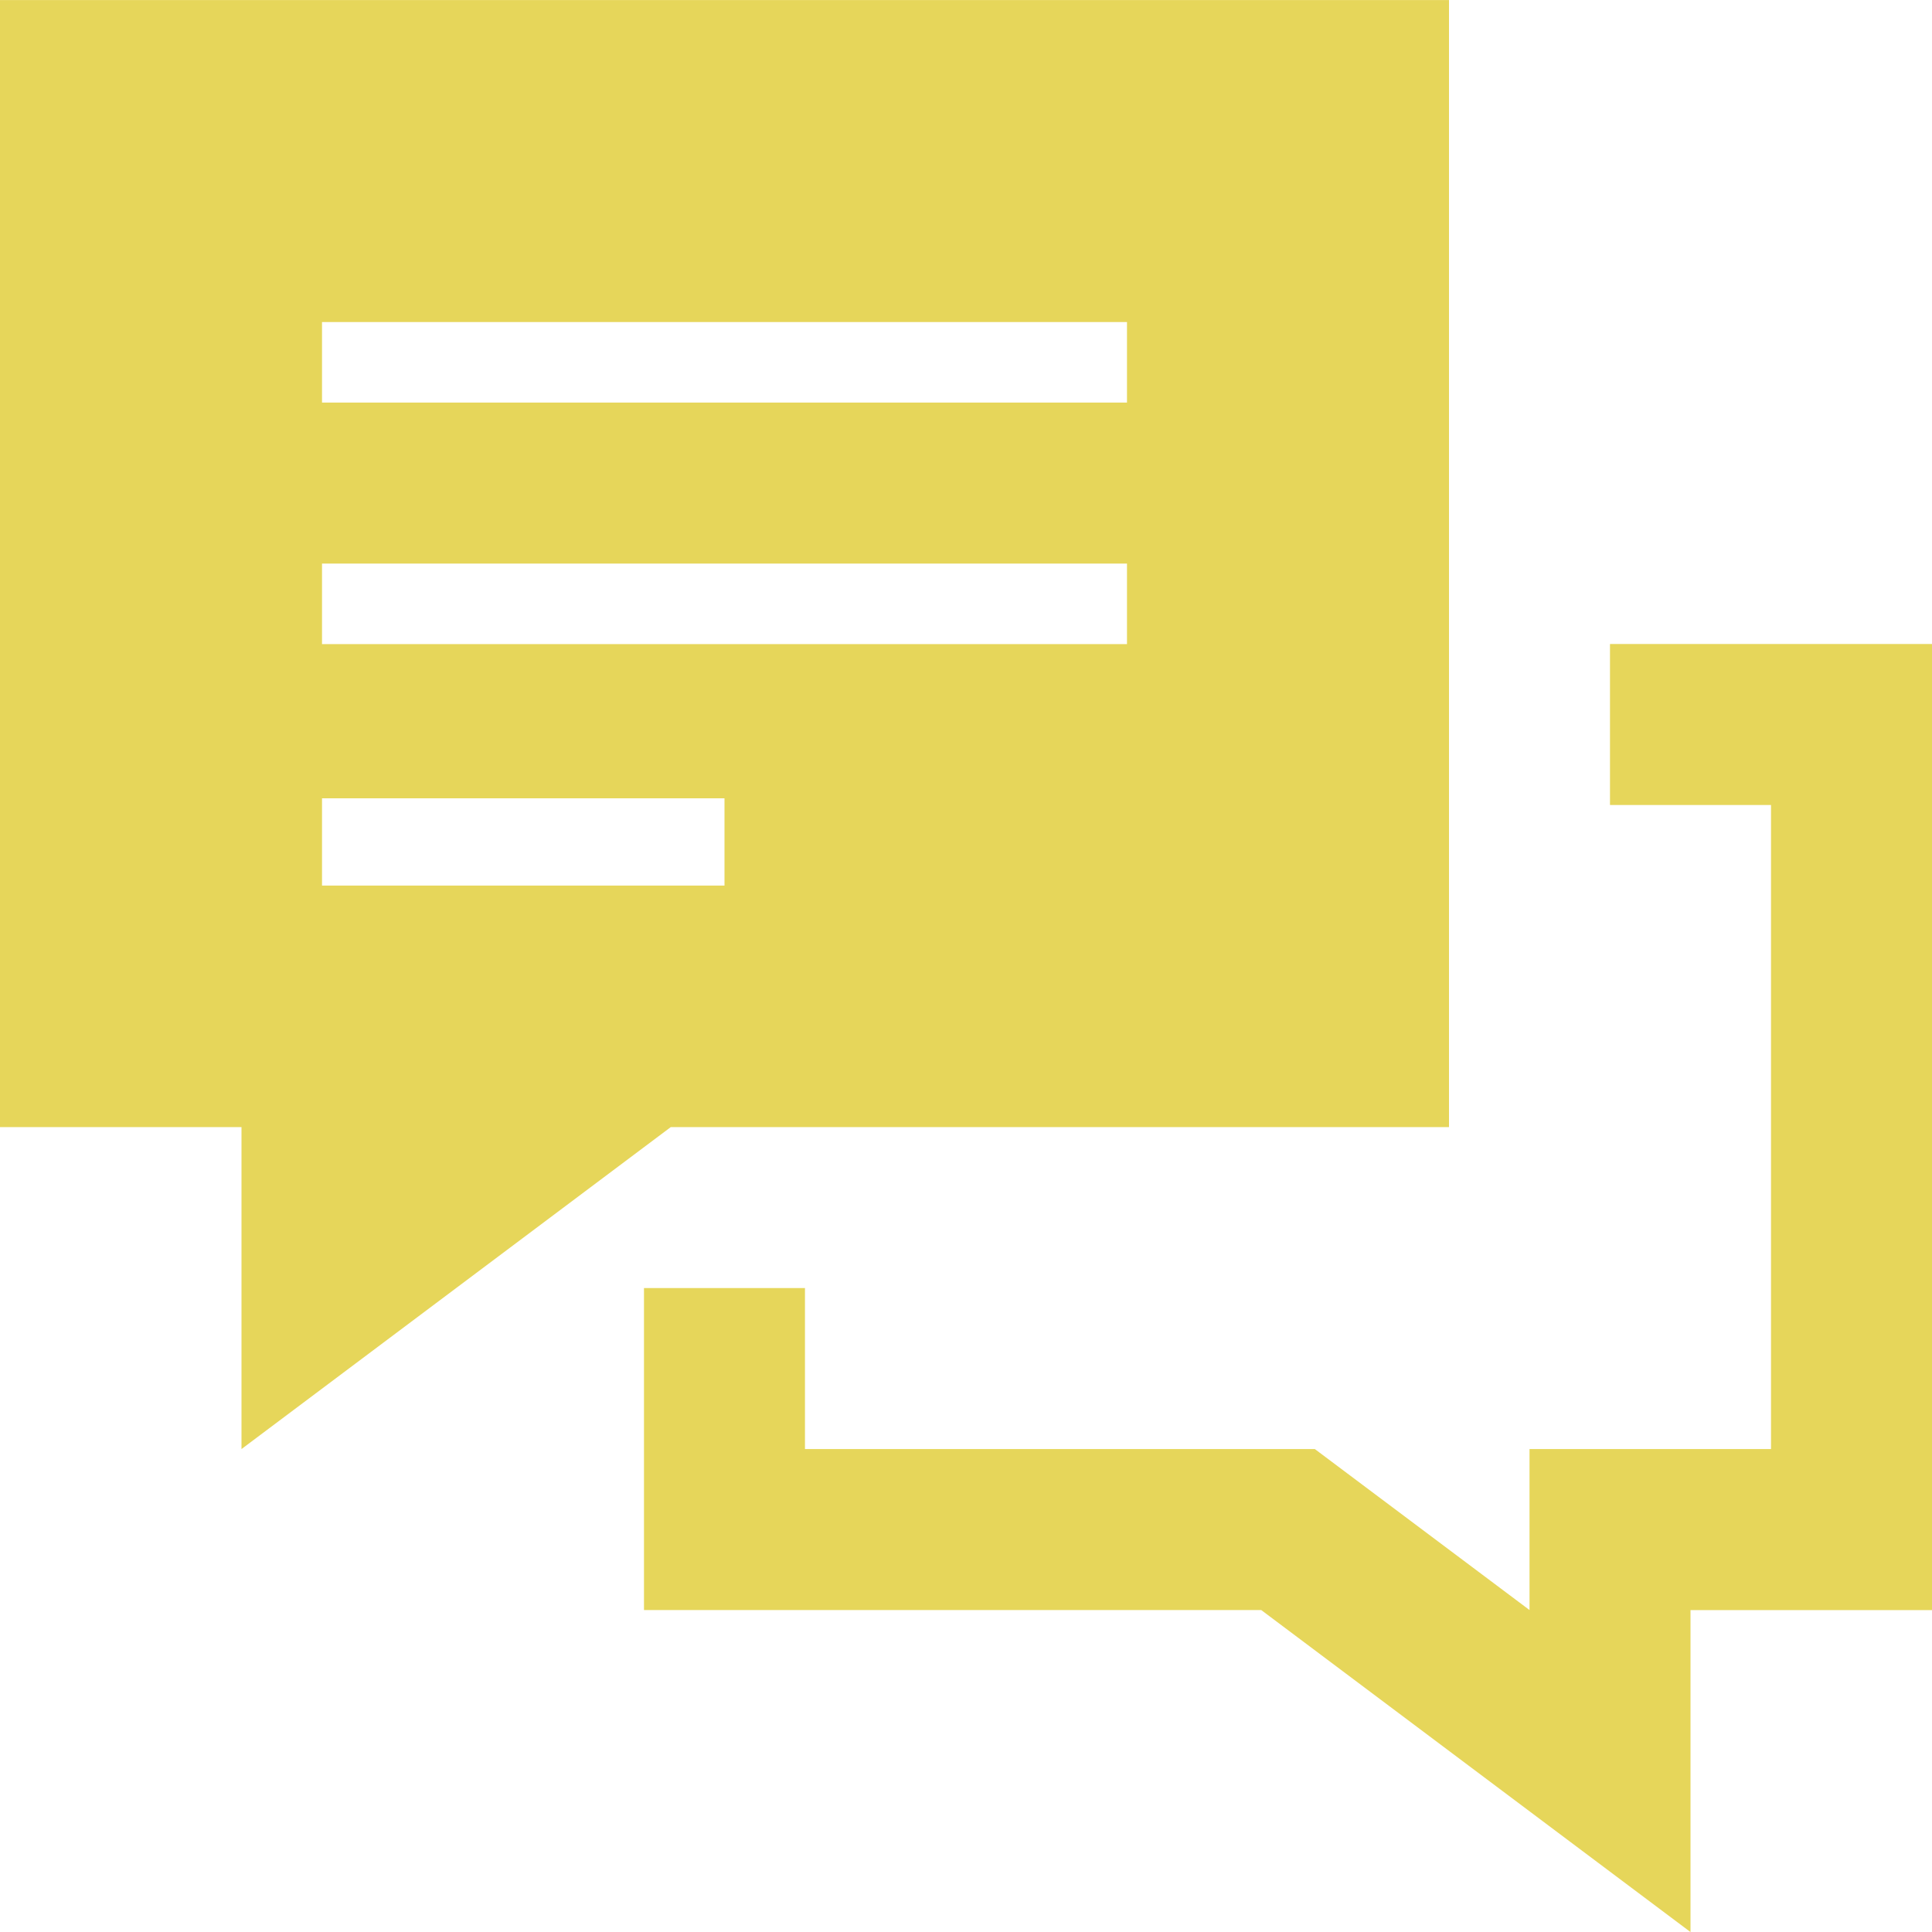 <svg id="icn_talk" xmlns="http://www.w3.org/2000/svg" width="40" height="40.002" viewBox="0 0 40 40.002">
  <rect id="長方形_1378" data-name="長方形 1378" width="40" height="40" transform="translate(0 0)" fill="none"/>
  <path id="iconmonstr-speech-bubble-33" d="M40,33.334H35V40l-8.888-6.667H13.333V26.667h3.333V30H27.222l4.445,3.333V30h5V16.666H33.333V13.332H40Zm-10-10H13.888L5,30V23.334H0V0H30ZM15,16.527H6.667v1.807H15Zm8.333-4.86H6.667v1.667H23.333V11.667Zm0-5H6.667V8.334H23.333Z" transform="translate(0 0.001)" fill="#e6d65a" fill-rule="evenodd"/>
</svg>

